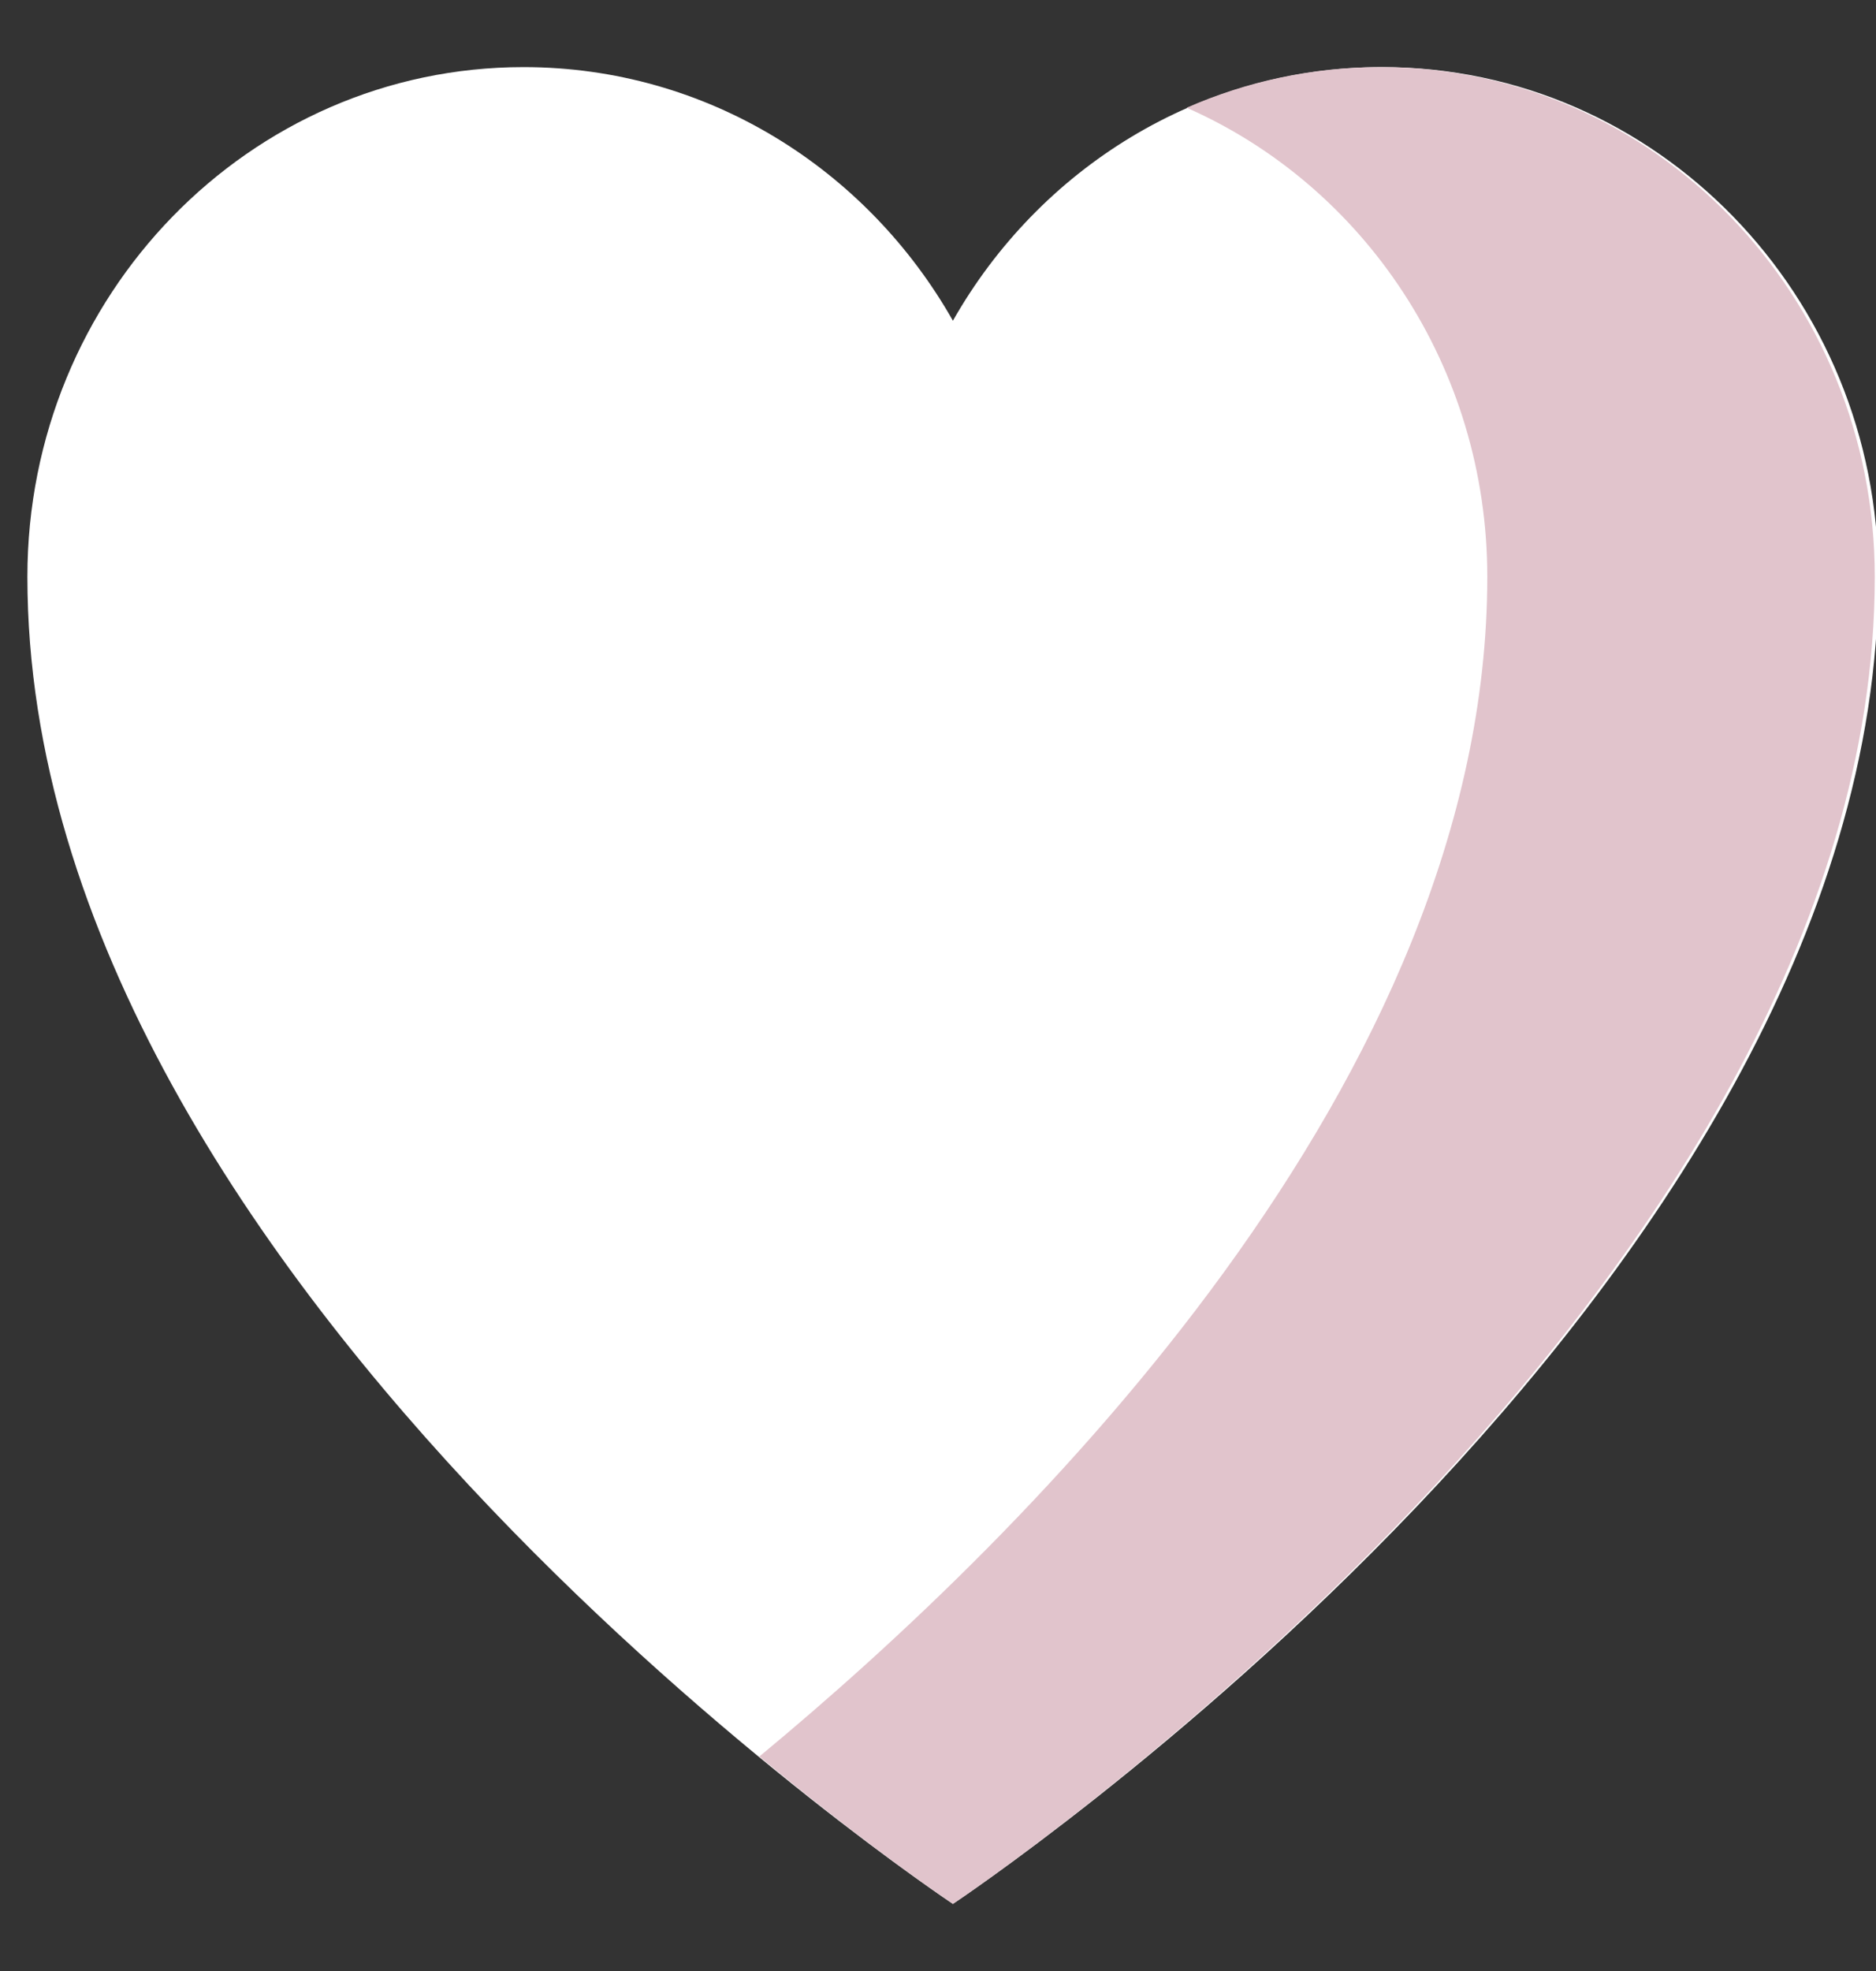 <?xml version="1.0" encoding="UTF-8"?>
<svg width="20px" height="21px" viewBox="0 0 20 21" version="1.1" xmlns="http://www.w3.org/2000/svg" xmlns:xlink="http://www.w3.org/1999/xlink">
    <rect x="0" y="0" width="20" height="21" fill="#333333" stroke="none"/>
    <!-- Generator: sketchtool 54.1 (76490) - https://sketchapp.com -->
    <title>09E5C555-997F-4A44-A33C-E1F35333DE93</title>
    <desc>Created with sketchtool.</desc>
    <g id="Design" stroke="none" stroke-width="1" fill="none" fill-rule="evenodd">
        <g id="Homepage-3--1280" transform="translate(-460, -941)" fill-rule="nonzero">
            <g id="content-section-/-1280-/-image-left-" transform="translate(0, 801)">
                <g id="Group" transform="translate(140.915, 99)">
                    <g id="stock-photo-portrait-of-a-pretty-female-doctor-holding-the-hand-of-a-patient-before-he-is-put-under-the-effect-533676790" transform="translate(0, 0)">
                        <g id="tab-right-960" transform="translate(293.744, 27)">
                            <g id="Group-7">
                                <g id="SHAC-icons-heart" transform="translate(17, 6)">
                                    <g id="heart">
                                        <g transform="translate(8.633, 8.633)">
                                            <path d="M19.733,5.512 C19.733,2.514 17.365,0.082 14.444,0.082 C12.492,0.082 10.785,1.167 9.867,2.784 C8.949,1.167 7.246,0.082 5.289,0.082 C2.368,0.082 0,2.514 0,5.512 C0,13.11 9.867,19.652 9.867,19.652 C9.867,19.652 19.733,13.11 19.733,5.512 Z" id="Path_16_" fill="#FFFFFF"></path>
                                            <path d="M19.695,5.512 C19.695,13.11 9.867,19.652 9.867,19.652 C9.867,19.652 9.009,19.081 7.803,18.082 C10.686,15.697 15.564,10.866 15.564,5.512 C15.564,3.269 14.242,1.343 12.359,0.515 C12.994,0.236 13.693,0.082 14.427,0.082 C17.335,0.082 19.695,2.514 19.695,5.512 Z" id="Path_15_" fill="#E1C4CC"></path>
                                        </g>
                                    </g>
                                </g>
                            </g>
                        </g>
                    </g>
                </g>
            </g>
        </g>
    </g>
</svg>
